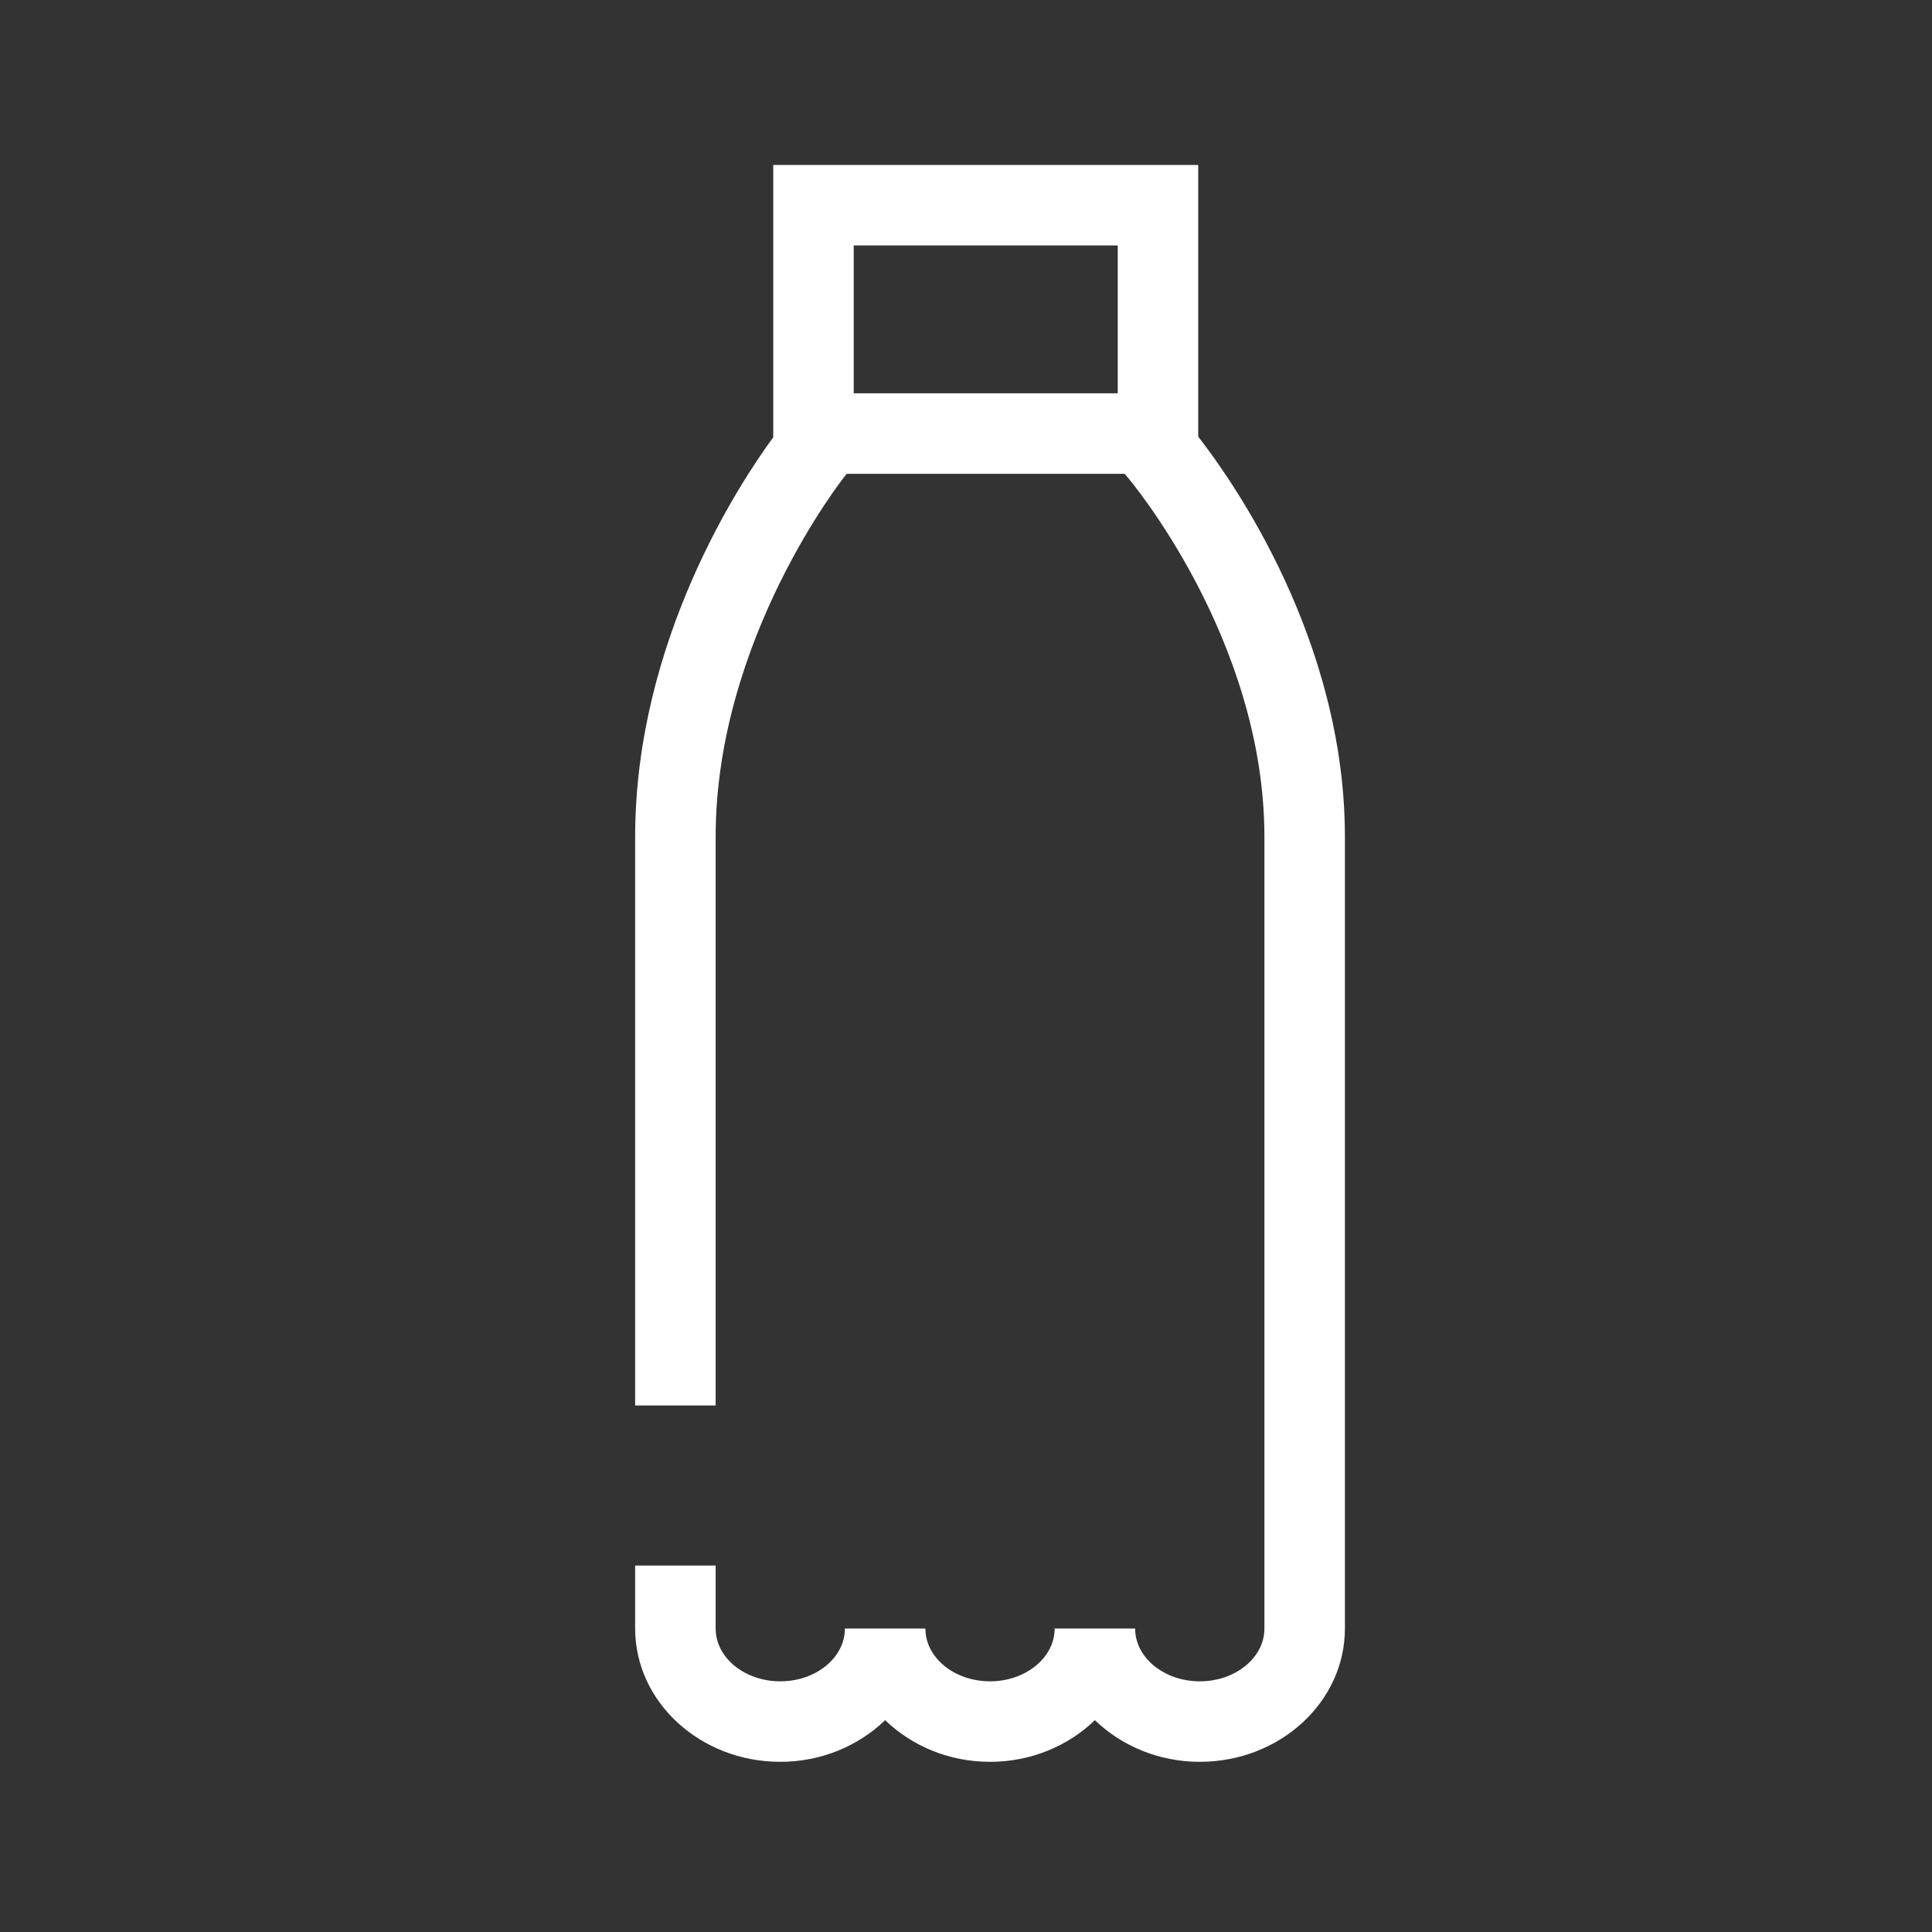 <?xml version="1.0" encoding="UTF-8"?> <svg xmlns="http://www.w3.org/2000/svg" width="48" height="48" viewBox="0 0 48 48" fill="none"><rect x="0" y="0" width="48" height="48" fill="#333333" stroke="none"/><path d="M29.77 10.849V10.54V9.284V4.098H19.211V9.493V10.54V10.865C18.411 11.953 15.78 15.904 15.78 20.795V34.918H17.78V20.795C17.78 15.876 20.957 11.871 20.989 11.831L21.037 11.772H27.94L28.012 11.854C28.046 11.894 31.414 15.868 31.414 20.795V40.461C31.414 41.184 30.694 41.772 29.809 41.772C28.923 41.772 28.202 41.184 28.202 40.461H26.202C26.202 41.184 25.482 41.772 24.597 41.772C23.711 41.772 22.991 41.184 22.991 40.461H20.991C20.991 41.184 20.271 41.772 19.386 41.772C18.5 41.772 17.78 41.184 17.78 40.461V38.895H15.78V40.461C15.78 42.286 17.398 43.772 19.386 43.772C20.412 43.772 21.334 43.371 21.991 42.737C22.648 43.371 23.57 43.772 24.597 43.772C25.623 43.772 26.545 43.371 27.202 42.737C27.86 43.371 28.782 43.772 29.809 43.772C31.797 43.772 33.414 42.286 33.414 40.461V20.795C33.414 15.899 30.626 11.947 29.77 10.849ZM21.211 6.098H27.77V9.284V9.772H21.211V9.493V6.098Z" fill="#FFFFFF"></path></svg> 